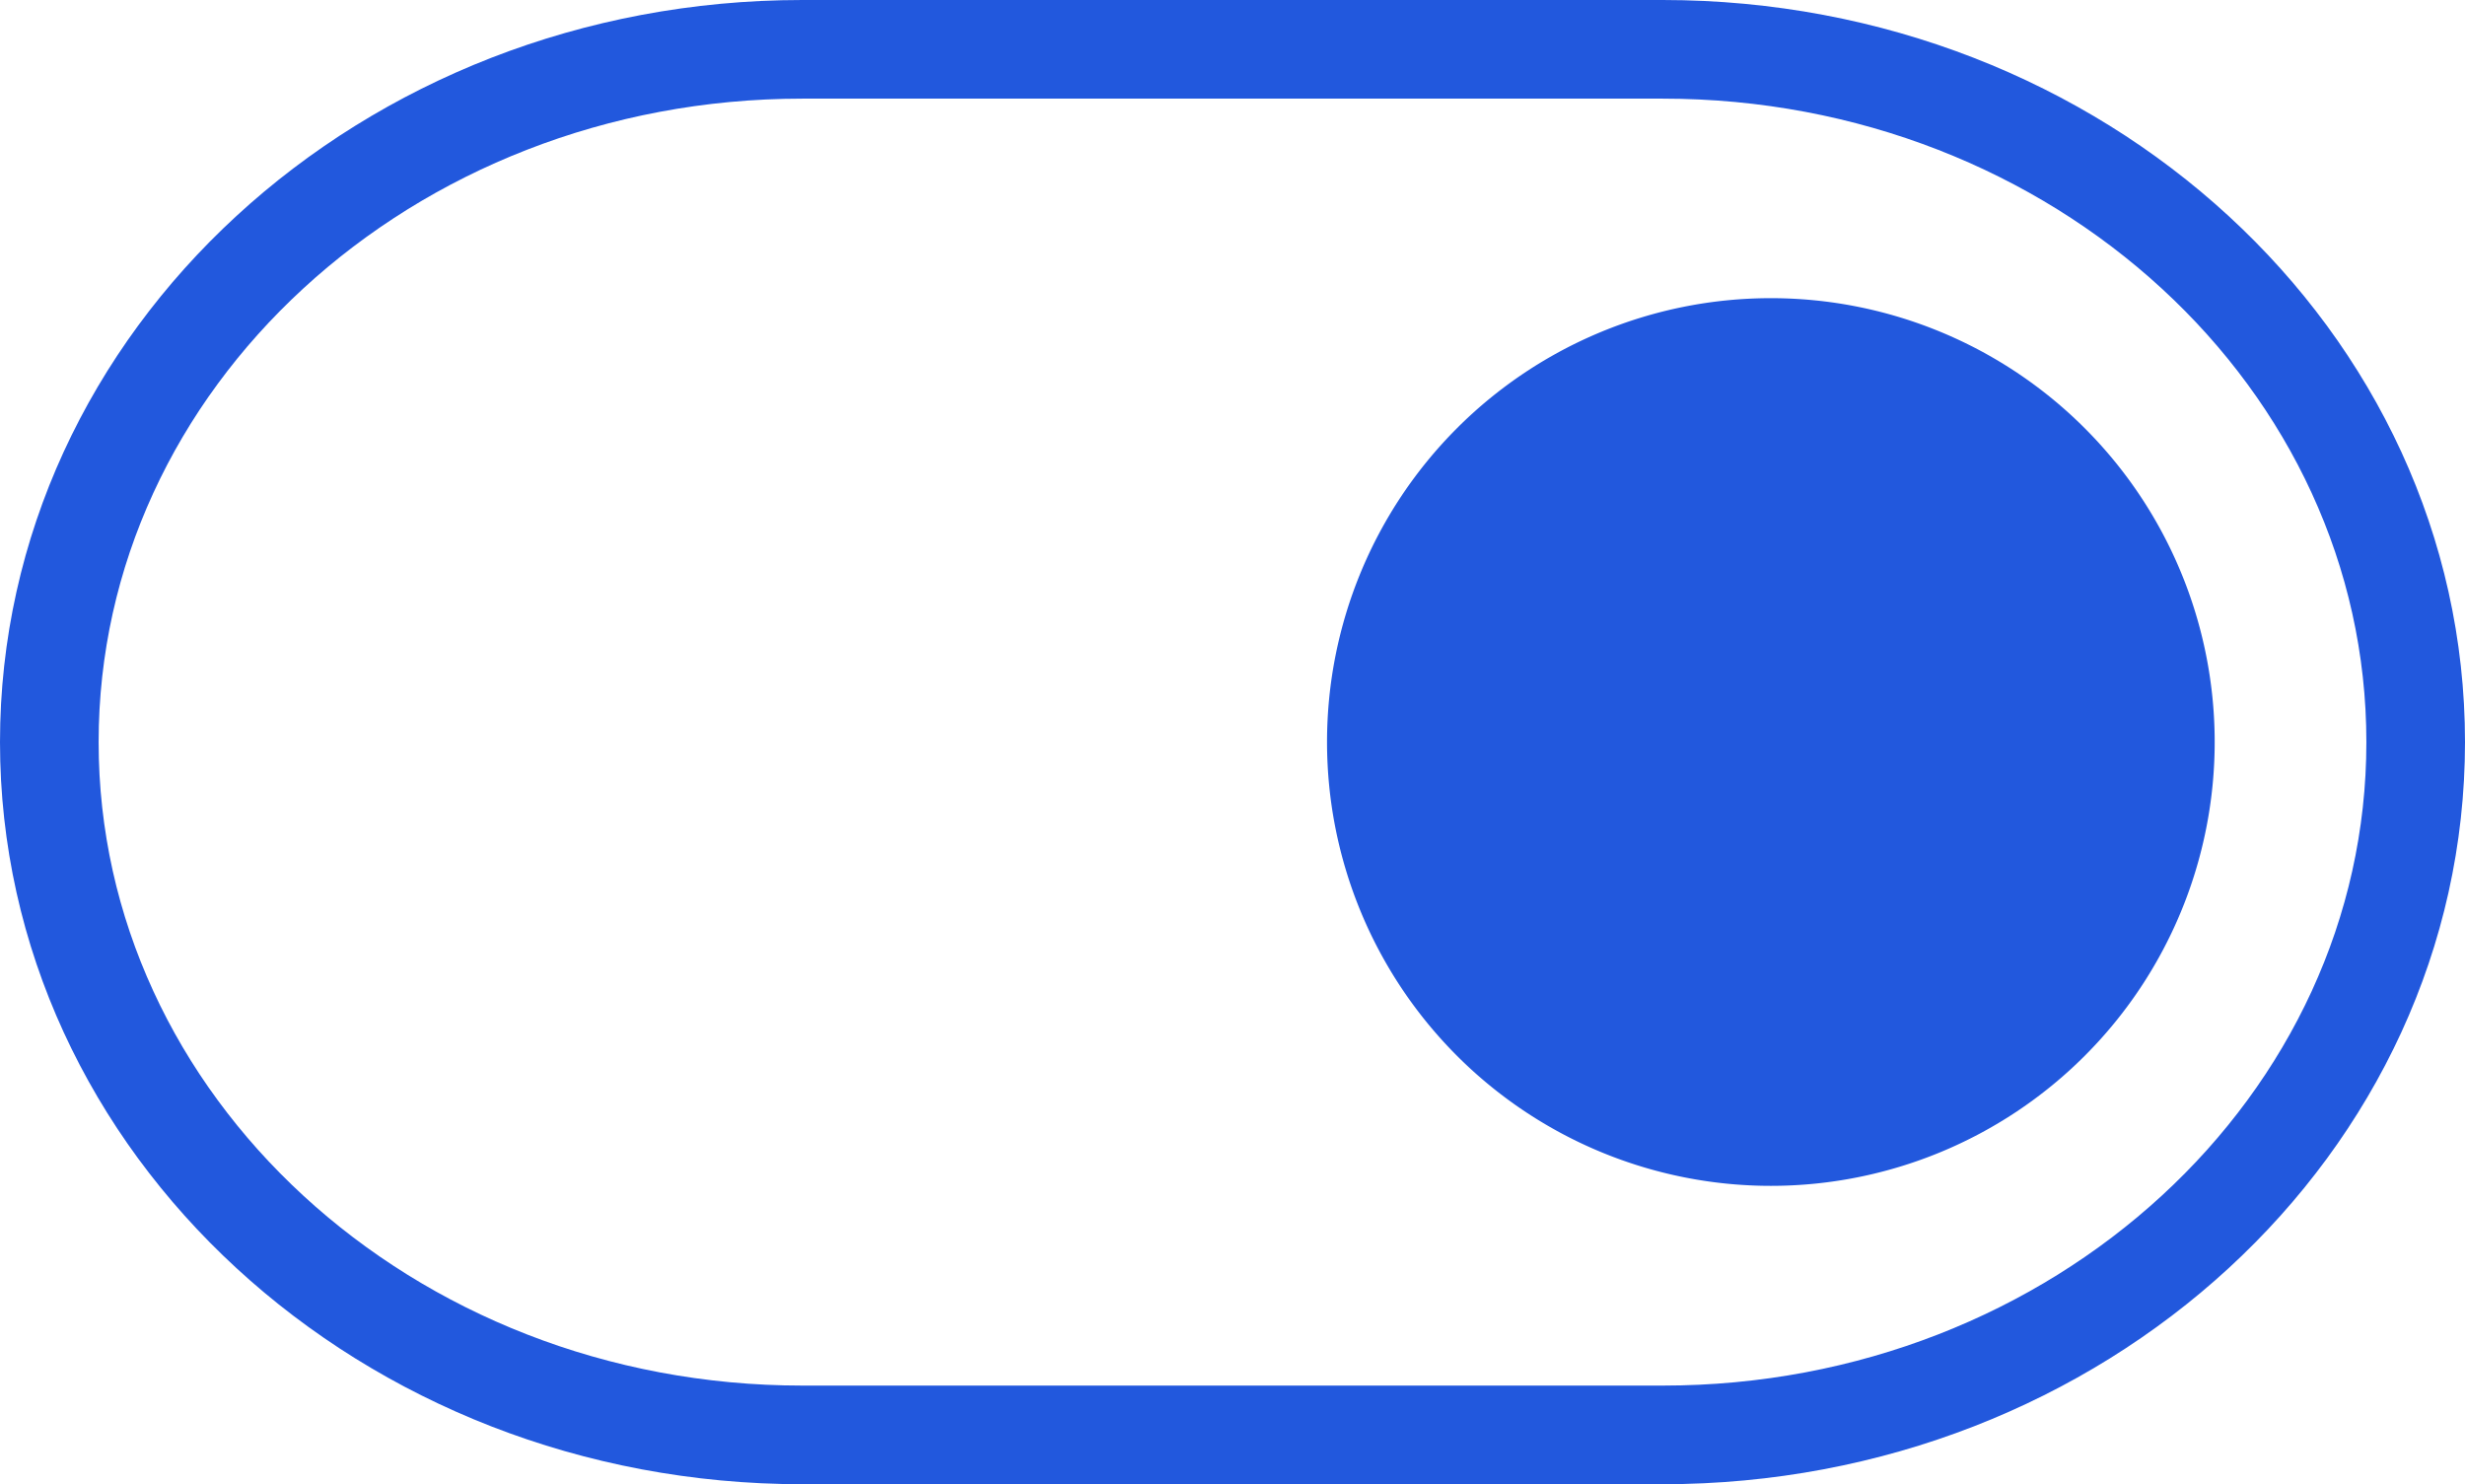 <svg xmlns:xlink="http://www.w3.org/1999/xlink" xmlns="http://www.w3.org/2000/svg" width="24.993" height="15.048" viewBox="0 0 24.993 15.048">
  <g id="Icon_feather-toggle-right" data-name="Icon feather-toggle-right" transform="translate(1.867 -7)">
    <path id="Caminho_23" data-name="Caminho 23" d="M9.134,7.5h8.725c4.216,0,7.634,3.145,7.634,7.024h0c0,3.879-3.418,7.024-7.634,7.024H9.134C4.918,21.548,1.5,18.4,1.5,14.524h0C1.5,10.645,4.918,7.5,9.134,7.5Z" transform="translate(-2.867 0)" fill="none" stroke="#2258dd" stroke-linecap="round" stroke-linejoin="round" stroke-width="1"/>
    <path id="Caminho_25" data-name="Caminho 25" d="M28.5,18A4.5,4.5,0,1,1,24,13.5,4.5,4.5,0,0,1,28.5,18Z" transform="translate(-7.912 -3.477)" fill="#2258dd"/>
  </g>
</svg>